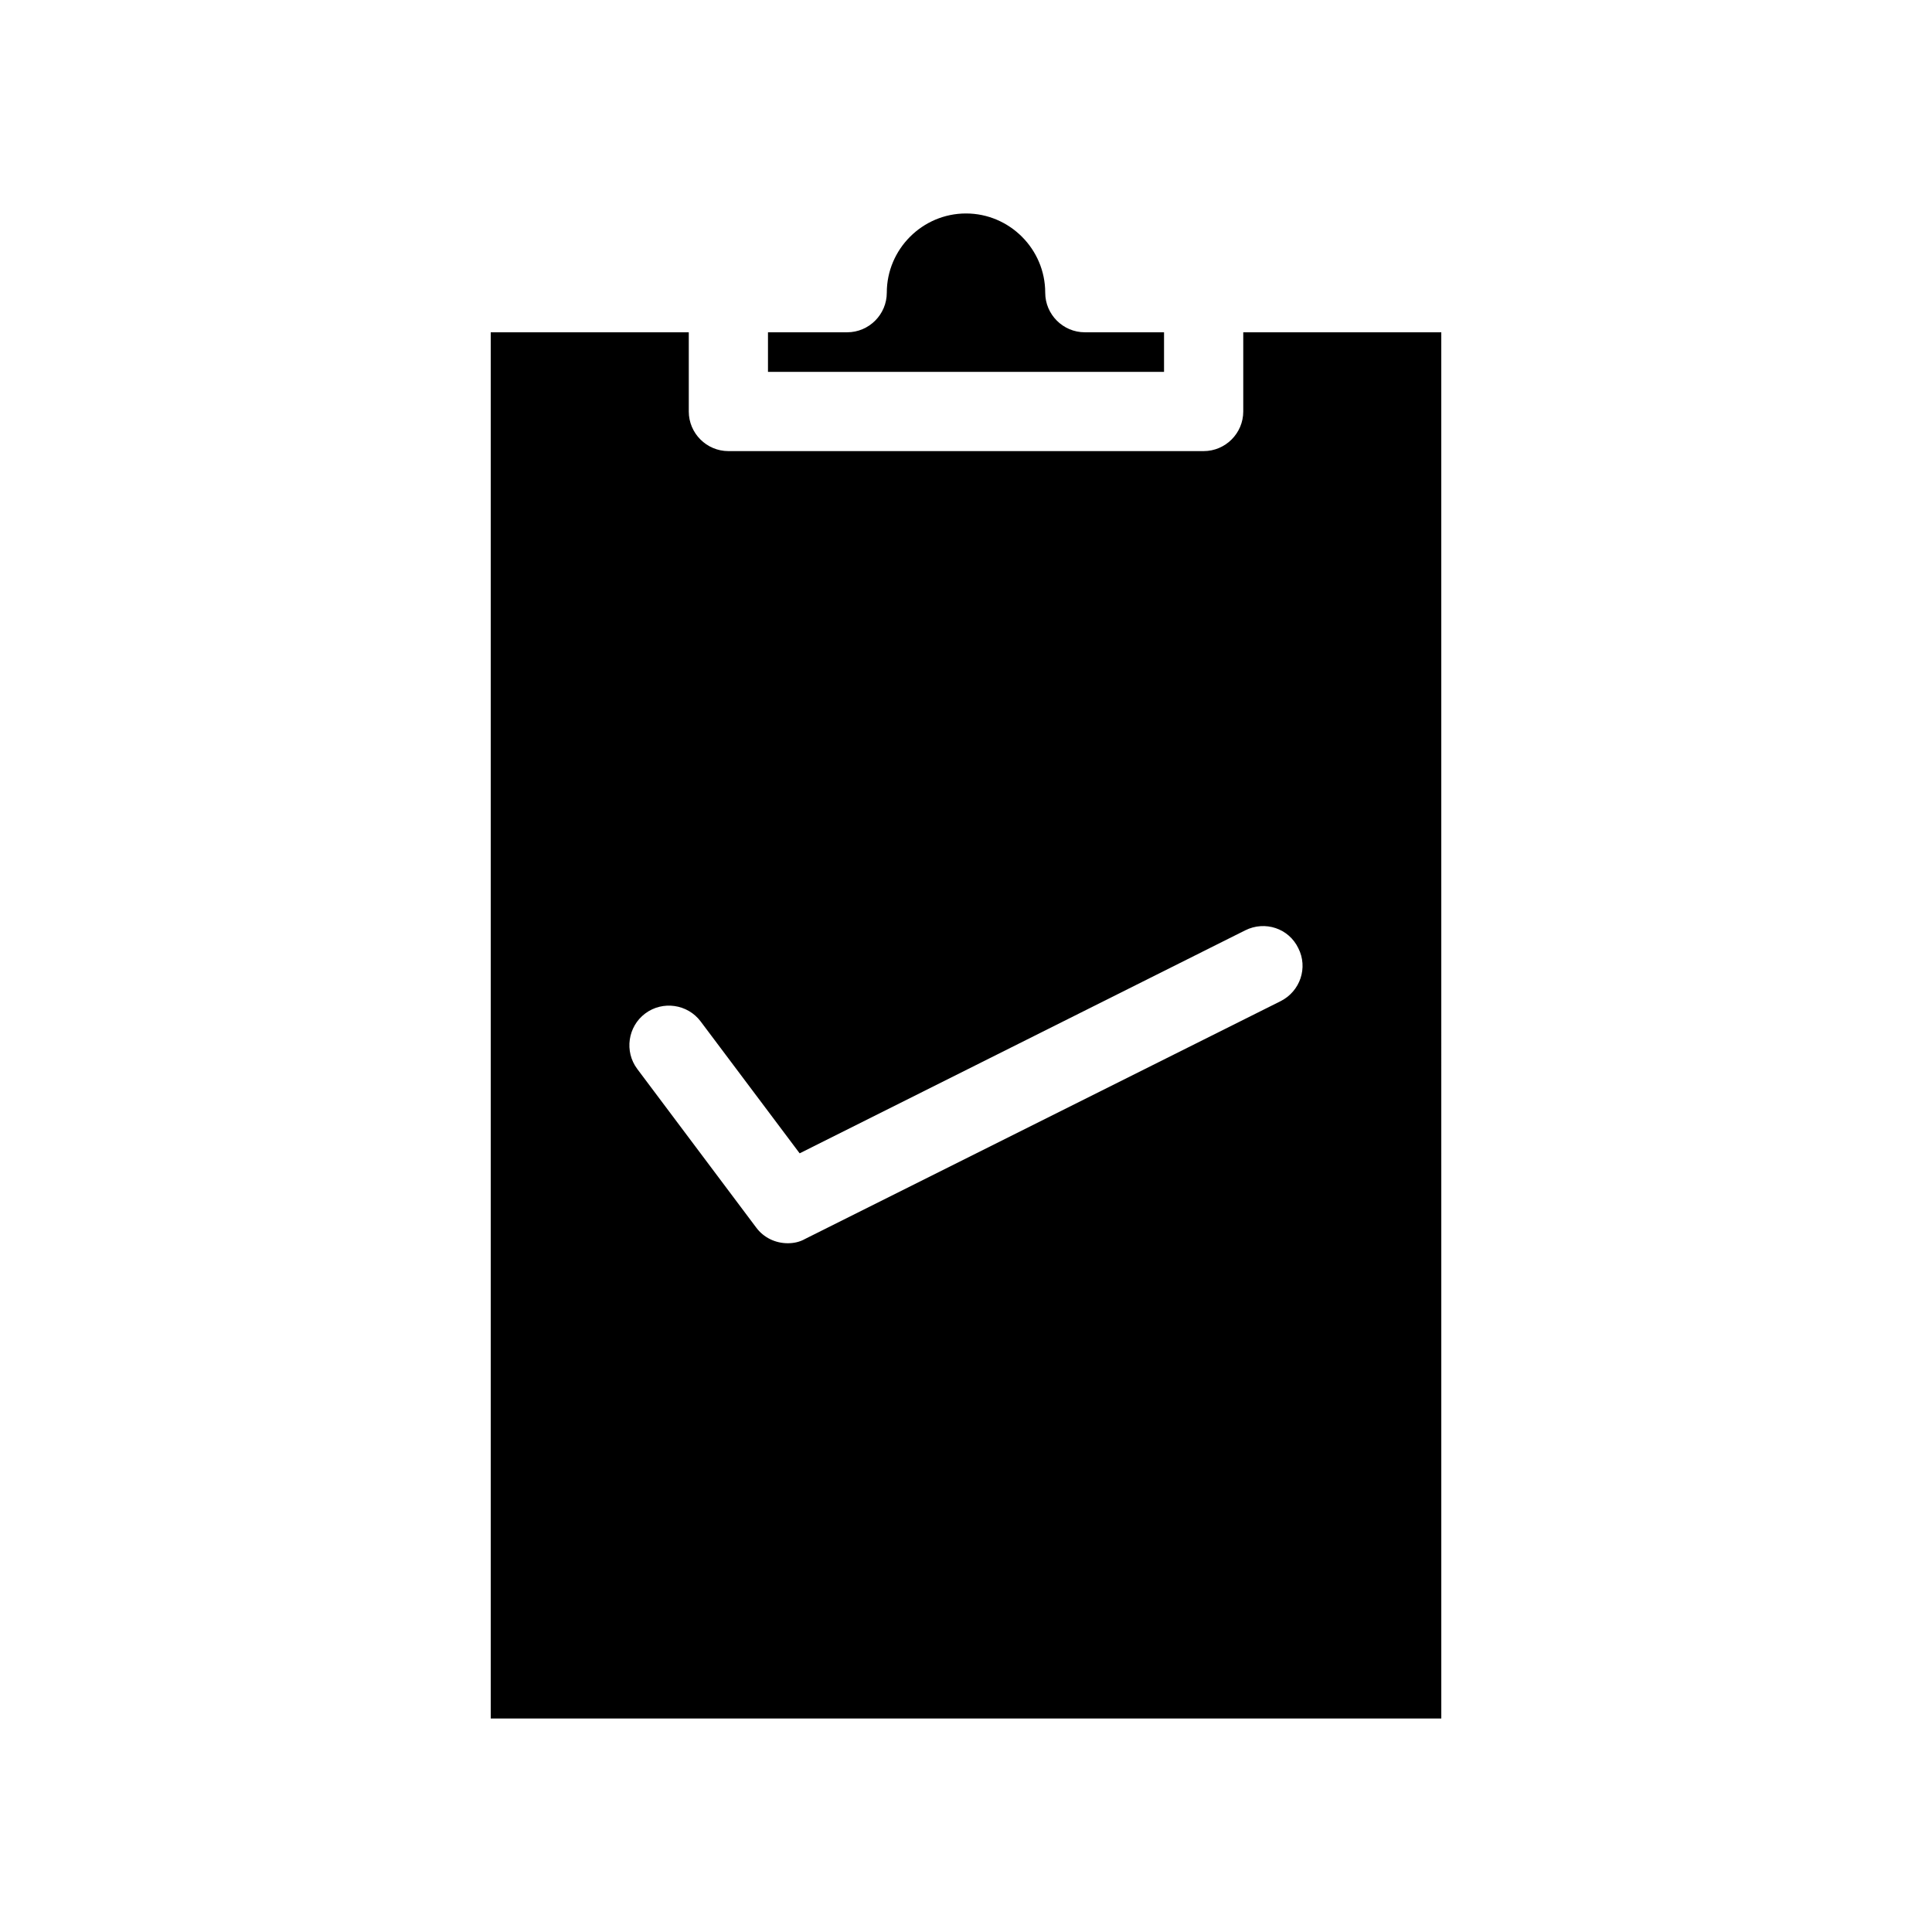<?xml version="1.0" encoding="UTF-8"?>
<!-- Uploaded to: ICON Repo, www.svgrepo.com, Generator: ICON Repo Mixer Tools -->
<svg fill="#000000" width="800px" height="800px" version="1.1" viewBox="144 144 512 512" xmlns="http://www.w3.org/2000/svg">
 <g>
  <path d="m431.49 232.06c-5.773 0-10.496-4.723-10.496-10.496 0-11.547-9.445-20.992-20.992-20.992s-20.992 9.445-20.992 20.992c0 5.773-4.723 10.496-10.496 10.496h-20.992v10.496h104.96v-10.496z"/>
  <path d="m274.05 232.06v367.36h251.91l-0.004-367.36h-52.48v20.992c0 5.773-4.723 10.496-10.496 10.496h-125.95c-5.773 0-10.496-4.723-10.496-10.496v-20.992zm55.629 182.63 26.238 34.953 118.08-59.094c5.246-2.625 11.547-0.523 14.066 4.723 2.625 5.144 0.523 11.441-4.723 14.066l-125.95 62.977c-1.473 0.84-3.047 1.156-4.621 1.156-3.254 0-6.402-1.469-8.398-4.199l-31.488-41.984c-3.465-4.617-2.519-11.23 2.098-14.695 4.621-3.465 11.234-2.519 14.699 2.098z"/>
 </g>
</svg>